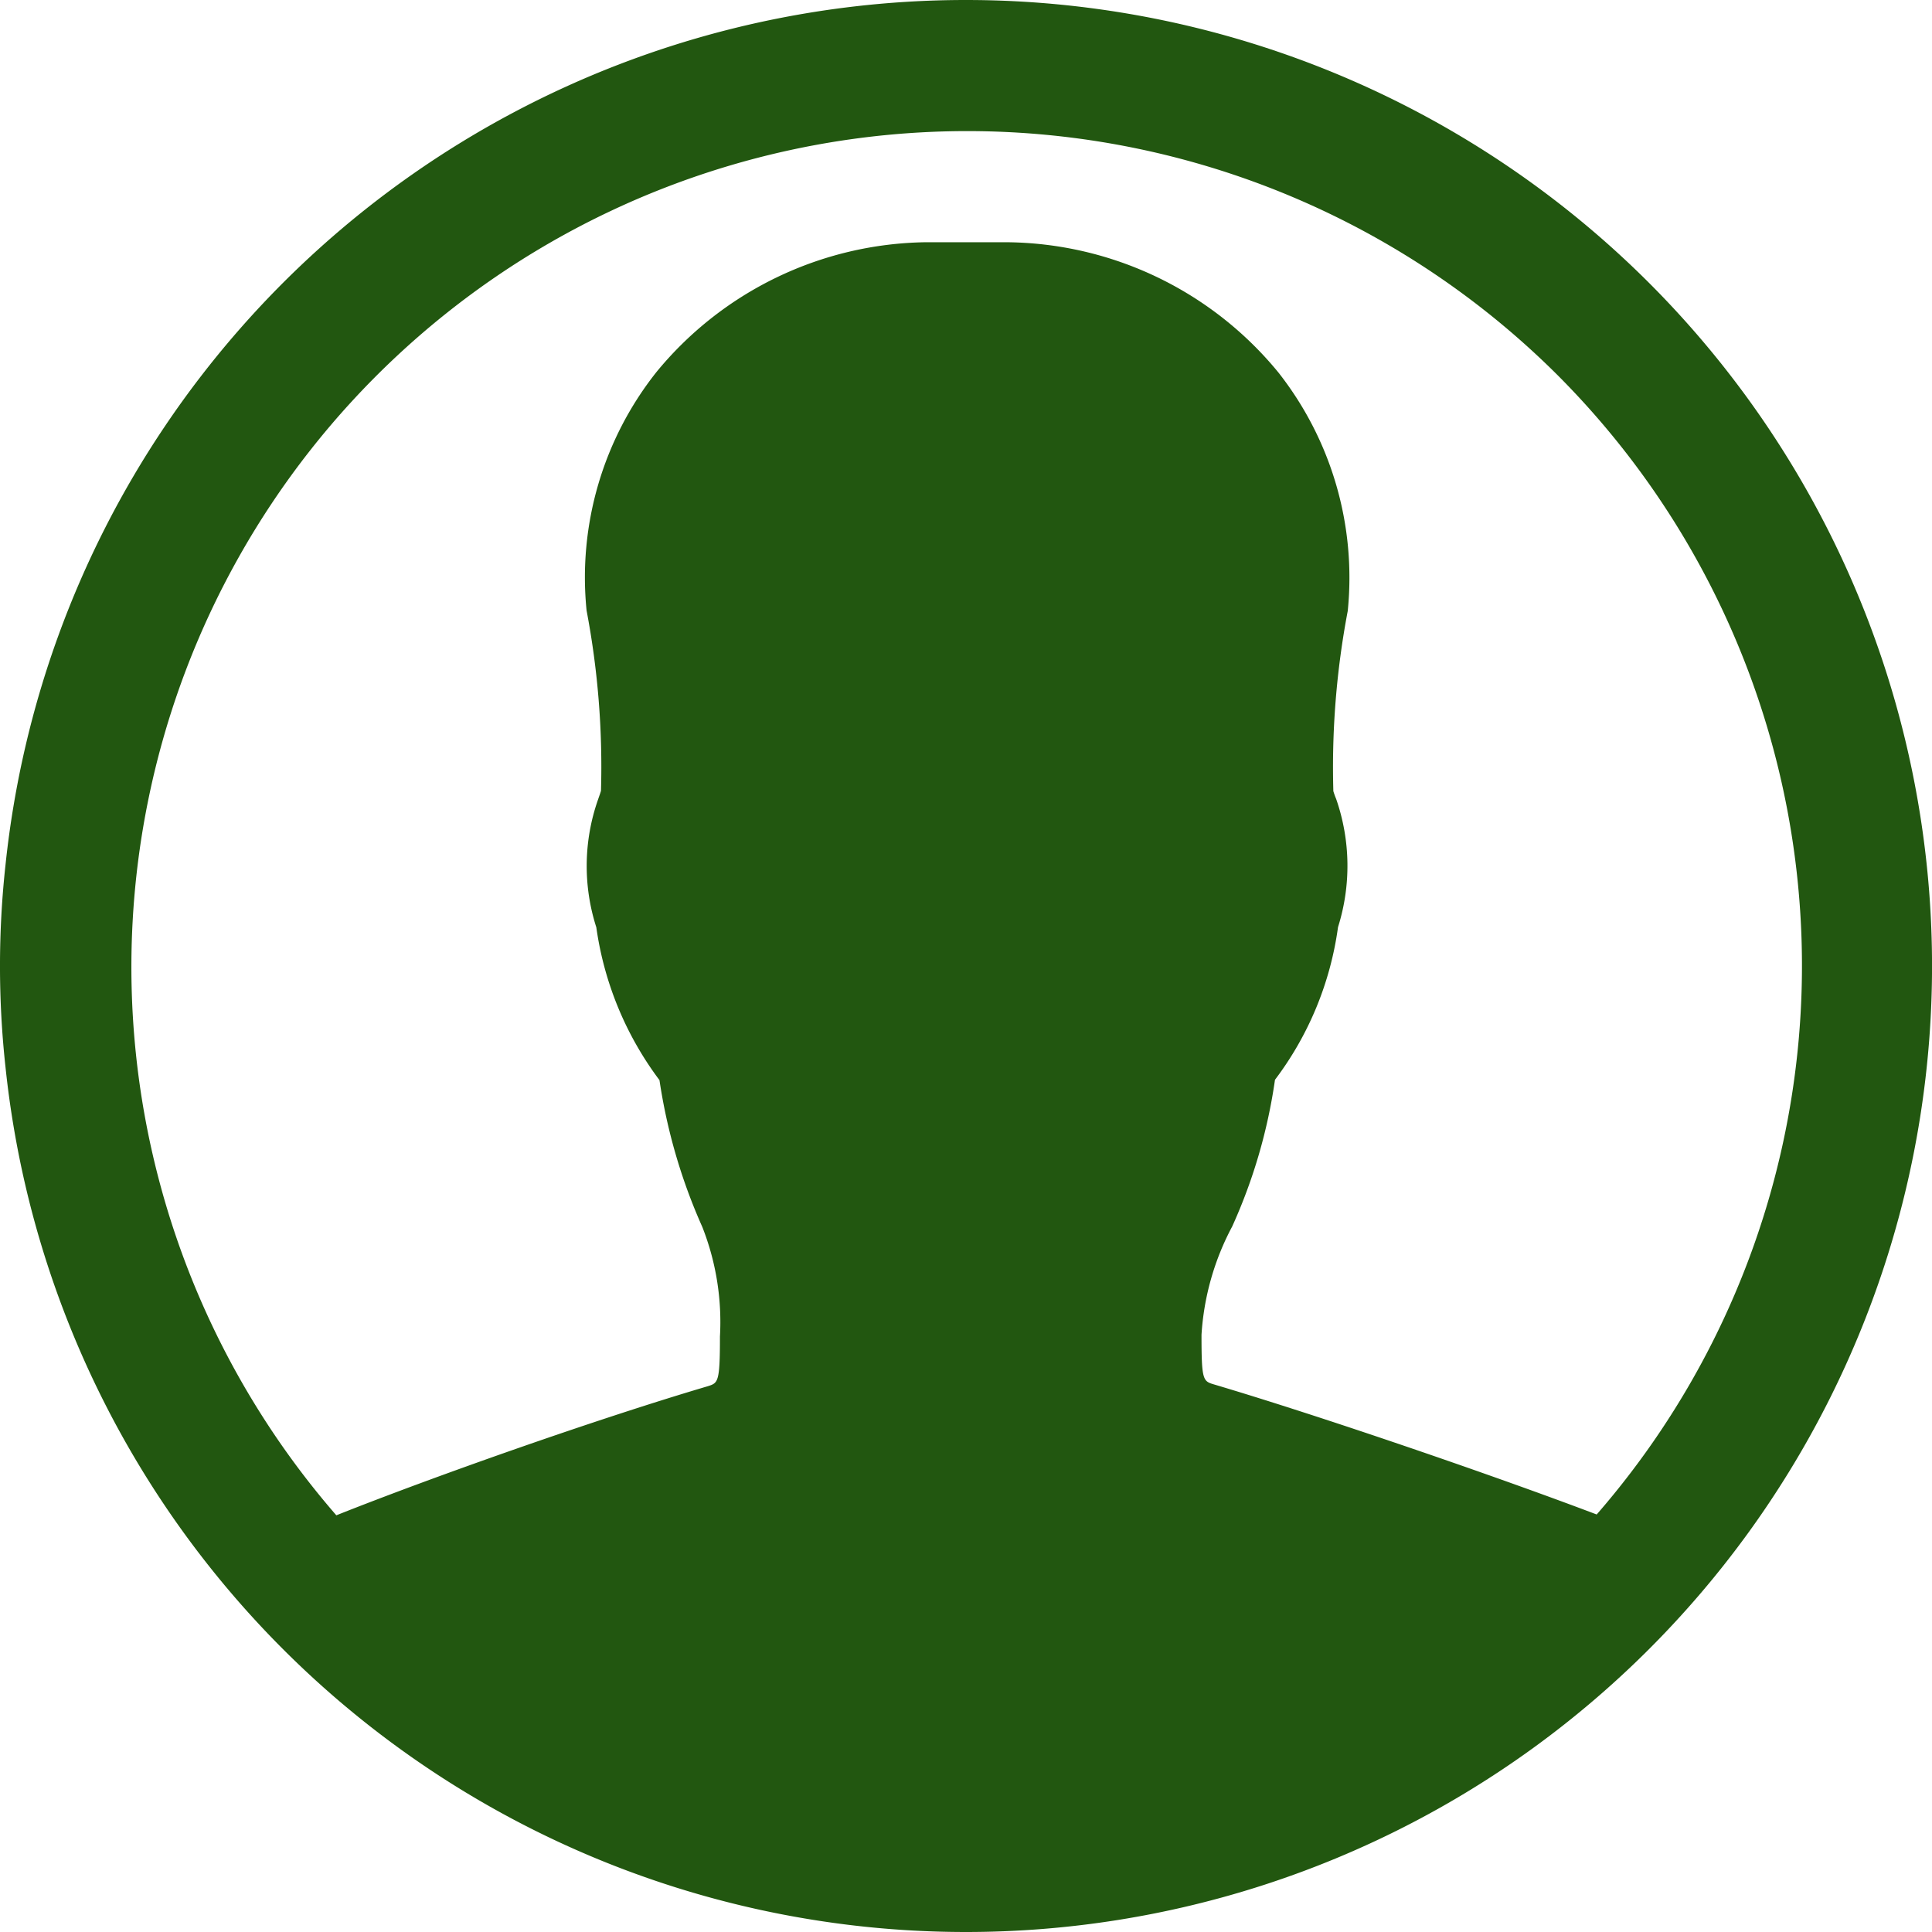 <svg xmlns="http://www.w3.org/2000/svg" width="49.648" height="49.648" viewBox="0 0 49.648 49.648">
  <path id="Icon_ionic-ios-contact" data-name="Icon ionic-ios-contact" d="M28.2,3.375h0A24.813,24.813,0,0,0,3.518,25.586a23.922,23.922,0,0,0,0,5.227A24.813,24.813,0,0,0,28.2,53.023h0a24.824,24.824,0,1,0,0-49.648ZM44.407,42.294c-2.709-1.026-7.1-2.53-9.834-3.342-.286-.084-.322-.107-.322-1.277a6.792,6.792,0,0,1,.788-2.781,13.87,13.87,0,0,0,1.1-3.771A8.385,8.385,0,0,0,37.759,27.2a5.238,5.238,0,0,0-.048-3.294,2.114,2.114,0,0,1-.072-.2,21.462,21.462,0,0,1,.37-4.631,8.527,8.527,0,0,0-1.778-6.123A9.123,9.123,0,0,0,29.249,9.6H27.161a9.111,9.111,0,0,0-6.922,3.342,8.491,8.491,0,0,0-1.79,6.123,21.462,21.462,0,0,1,.37,4.631c-.024.084-.048.143-.072.215a5.149,5.149,0,0,0-.048,3.294,8.515,8.515,0,0,0,1.623,3.927,14.444,14.444,0,0,0,1.1,3.771,6.667,6.667,0,0,1,.454,2.817c0,1.182-.048,1.193-.31,1.277-2.829.835-7.03,2.315-9.548,3.318A21.481,21.481,0,0,1,43.392,13.006a21.482,21.482,0,0,1,1.014,29.288Z" transform="translate(-3.375 -3.375)" fill="#225710"/>
</svg>
